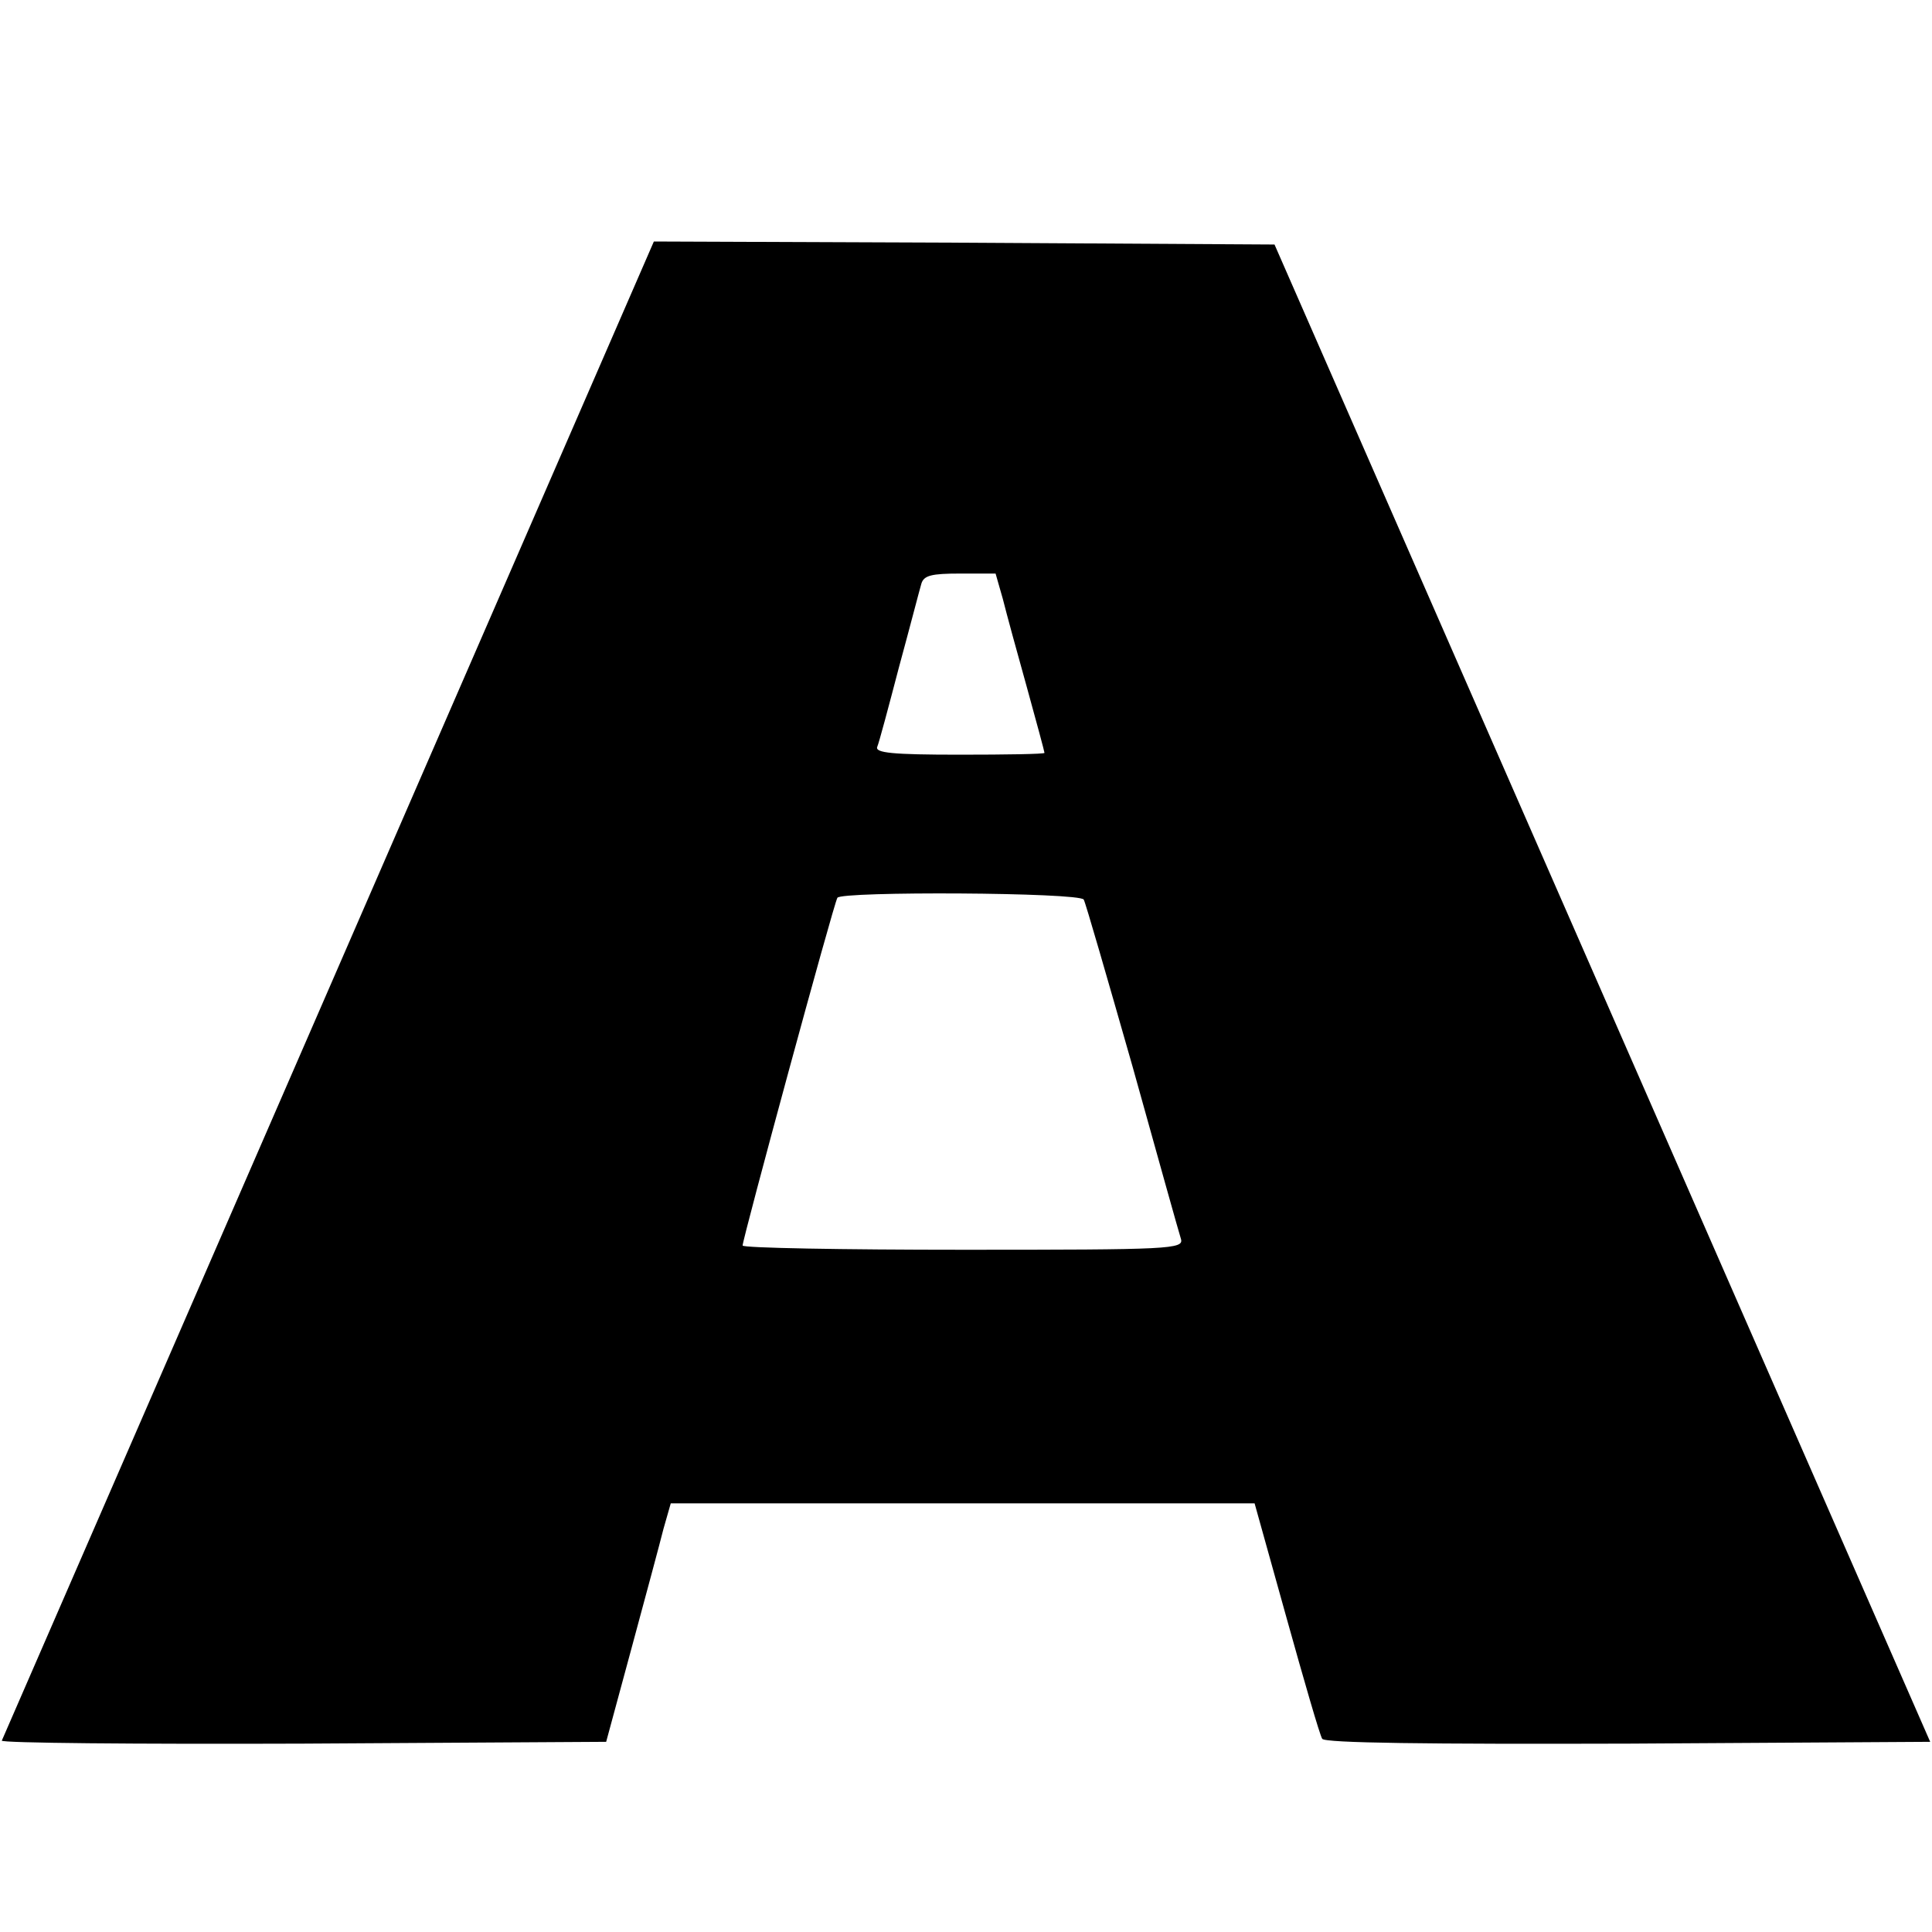 <?xml version="1.0" standalone="no"?>
<!DOCTYPE svg PUBLIC "-//W3C//DTD SVG 20010904//EN"
 "http://www.w3.org/TR/2001/REC-SVG-20010904/DTD/svg10.dtd">
<svg version="1.0" xmlns="http://www.w3.org/2000/svg"
 width="320pt" height="320pt" viewBox="0 0 320 320"
 preserveAspectRatio="xMidYMid meet">
<g transform="translate(0,320) scale(0.1,-0.1)"
fill="#000000" stroke="none">
<path d="M545 1563 c-296 -681 -540 -1241 -542 -1246 -2 -4 222 -6 498 -5
l503 3 42 155 c23 85 47 174 53 198 l12 42 483 0 484 0 53 -190 c29 -104 55
-194 59 -200 4 -7 174 -9 507 -8 l500 3 -543 1240 -543 1240 -514 3 -514 2
-538 -1237z m1116 645 c6 -24 24 -90 40 -147 16 -58 29 -106 29 -108 0 -2 -63
-3 -141 -3 -111 0 -140 3 -136 13 3 7 19 67 36 132 18 66 34 128 37 138 4 14
17 17 64 17 l59 0 12 -42z m134 -498 c3 -5 39 -130 81 -277 41 -147 77 -276
80 -285 5 -17 -17 -18 -360 -18 -201 0 -366 3 -366 7 0 11 151 567 157 576 6
11 401 9 408 -3z"/>
</g>
</svg>
